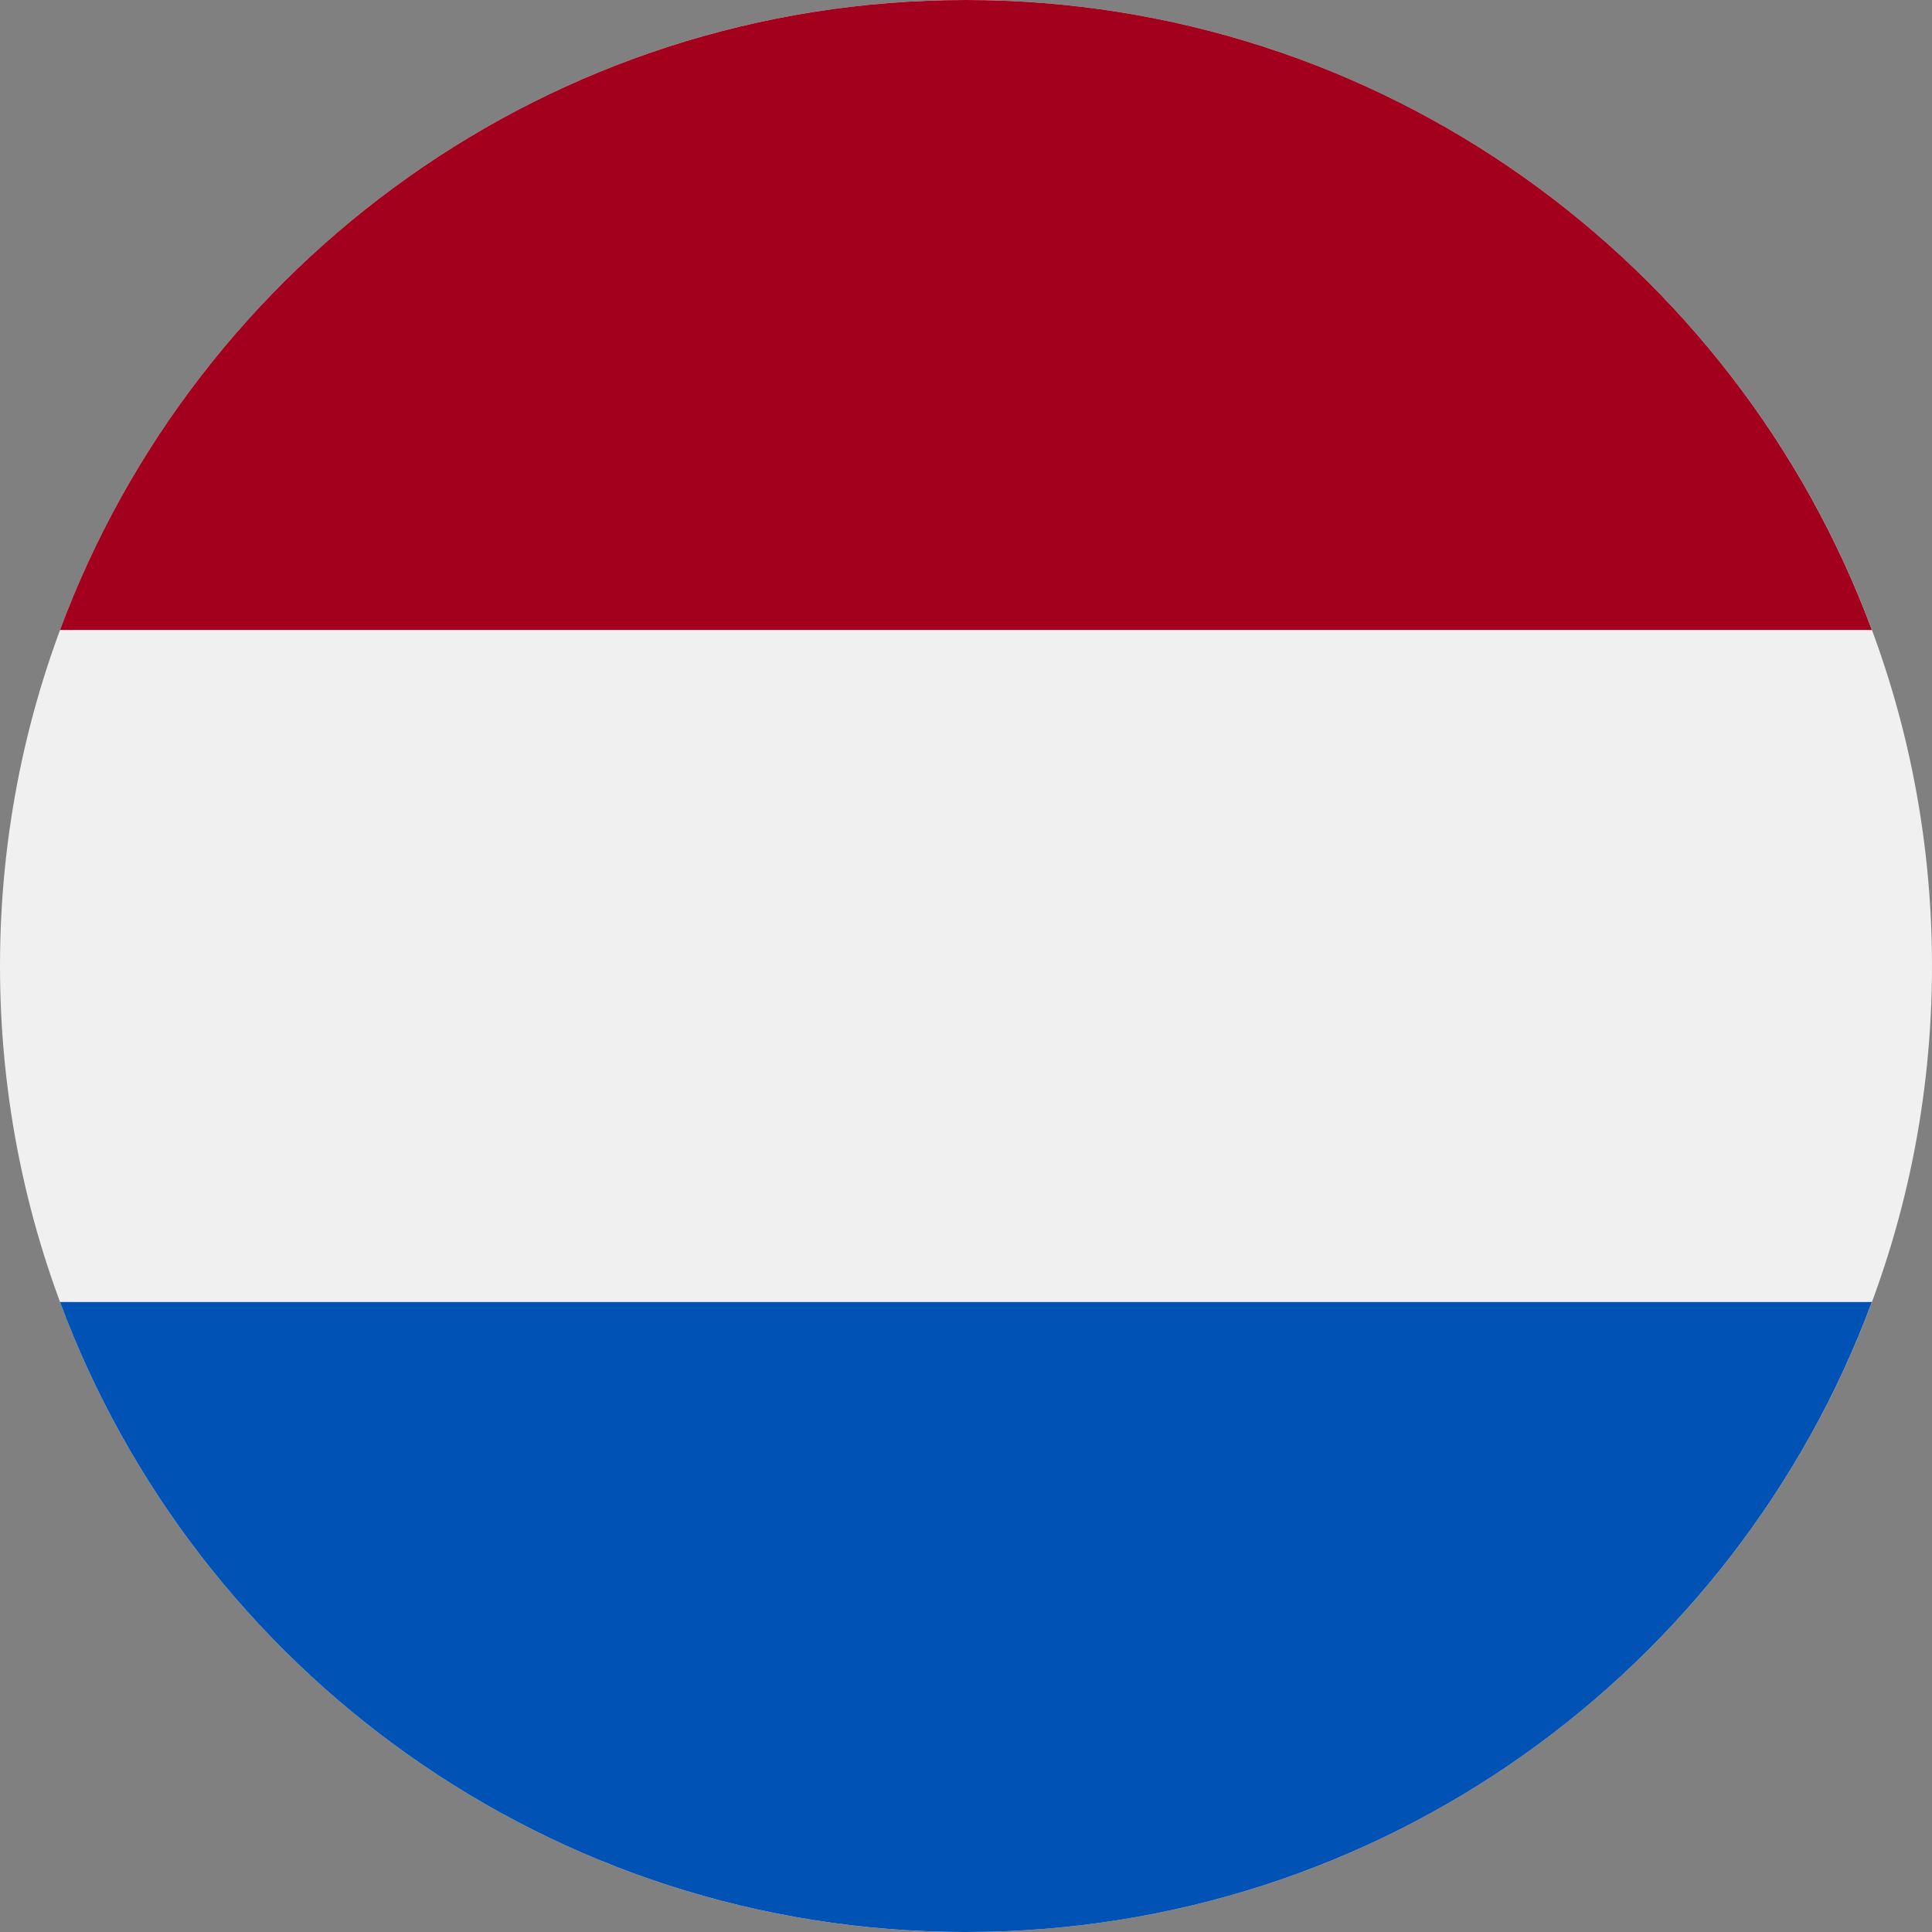 <svg width="15" height="15" viewBox="0 0 15 15" fill="none" xmlns="http://www.w3.org/2000/svg">
<rect x="0" y="0" width="15" height="15" fill="#808080" stroke="none"/>
<g clip-path="url(#clip0_662_563)">
<path d="M7.5 15C11.642 15 15 11.642 15 7.5C15 3.358 11.642 0 7.5 0C3.358 0 0 3.358 0 7.5C0 11.642 3.358 15 7.5 15Z" fill="#F0F0F0"/>
<path d="M7.5 0C4.275 0 1.526 2.035 0.466 4.891H14.533C13.474 2.035 10.725 0 7.5 0Z" fill="#A2001D"/>
<path d="M7.5 15C10.725 15 13.474 12.965 14.533 10.109H0.466C1.526 12.965 4.275 15 7.5 15Z" fill="#0052B4"/>
</g>
<defs>
<clipPath id="clip0_662_563">
<rect width="15" height="15" fill="white"/>
</clipPath>
</defs>
</svg>
